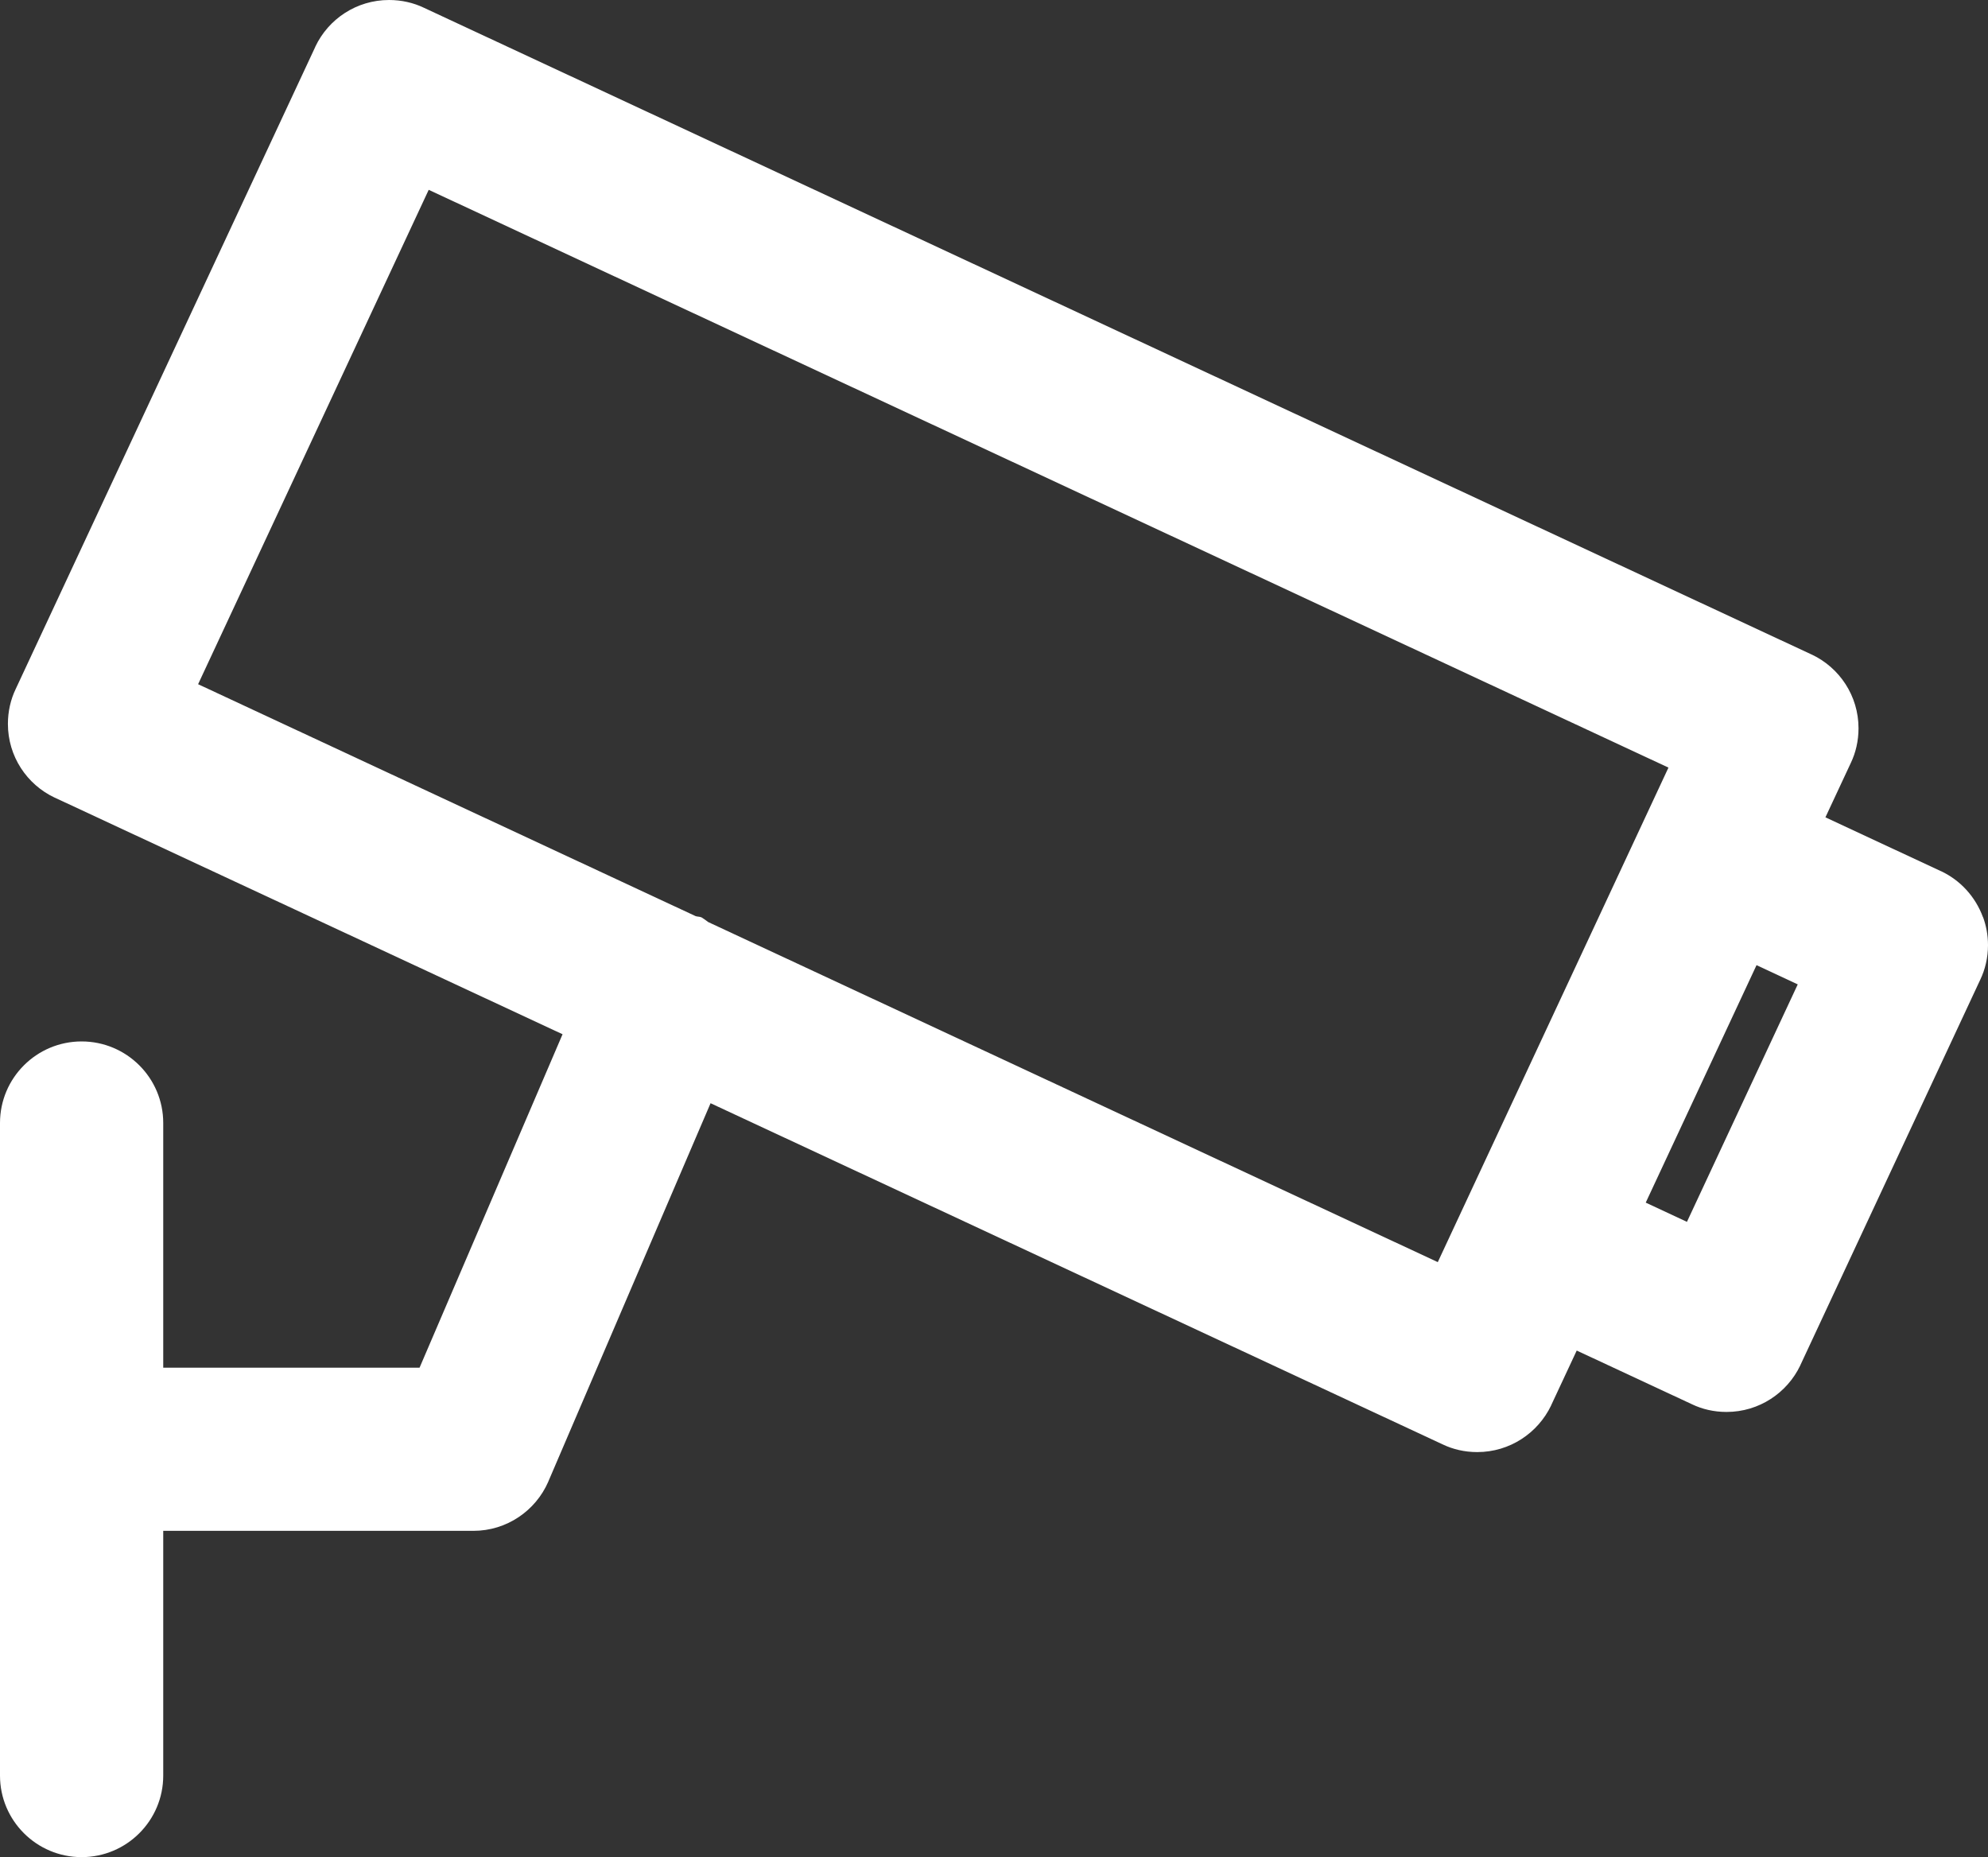 <?xml version="1.0" encoding="UTF-8"?>
<svg xmlns="http://www.w3.org/2000/svg" width="91" height="85" viewBox="0 0 91 85" fill="none">
  <rect x="0" y="0" width="91" height="85" fill="#333333" stroke="none"/>
  <path d="M90.767 41.973C90.42 41.035 89.733 40.291 88.857 39.876L88.833 39.867L83.558 37.409L84.724 34.912C84.945 34.449 85.073 33.909 85.073 33.335C85.073 31.845 84.201 30.558 82.936 29.96L82.913 29.951L19.391 0.349C18.927 0.128 18.384 0 17.81 0C16.318 0 15.033 0.872 14.435 2.133L14.427 2.156L0.711 31.552C0.49 32.015 0.362 32.559 0.362 33.132C0.362 34.622 1.234 35.907 2.496 36.504L2.519 36.513L25.751 47.337L19.205 62.599H7.472V51.399C7.472 49.338 5.798 47.666 3.736 47.666C1.674 47.666 0 49.338 0 51.399V81.267C0 83.327 1.674 85 3.736 85C5.798 85 7.472 83.327 7.472 81.267V70.066H21.668C23.198 70.066 24.516 69.143 25.093 67.826L25.102 67.802L32.526 50.494L66.044 66.112C66.505 66.333 67.043 66.461 67.613 66.461H67.622C69.111 66.461 70.396 65.589 71 64.332L71.009 64.308L72.174 61.814L77.455 64.275C77.915 64.496 78.453 64.624 79.024 64.624H79.033C80.525 64.624 81.81 63.749 82.41 62.489L82.419 62.465L90.65 44.831C90.871 44.368 91 43.828 91 43.257C91 42.797 90.916 42.358 90.764 41.952L90.773 41.979L90.767 41.973ZM65.814 57.767L32.419 42.203C32.329 42.134 32.23 42.062 32.126 41.997L32.111 41.988C32.024 41.949 31.931 41.961 31.842 41.931L9.068 31.316L19.624 8.688L76.373 35.133L65.814 57.767ZM77.219 55.924L75.333 55.043L80.405 44.174L82.291 45.055L77.219 55.924Z" fill="white"></path>
</svg>
